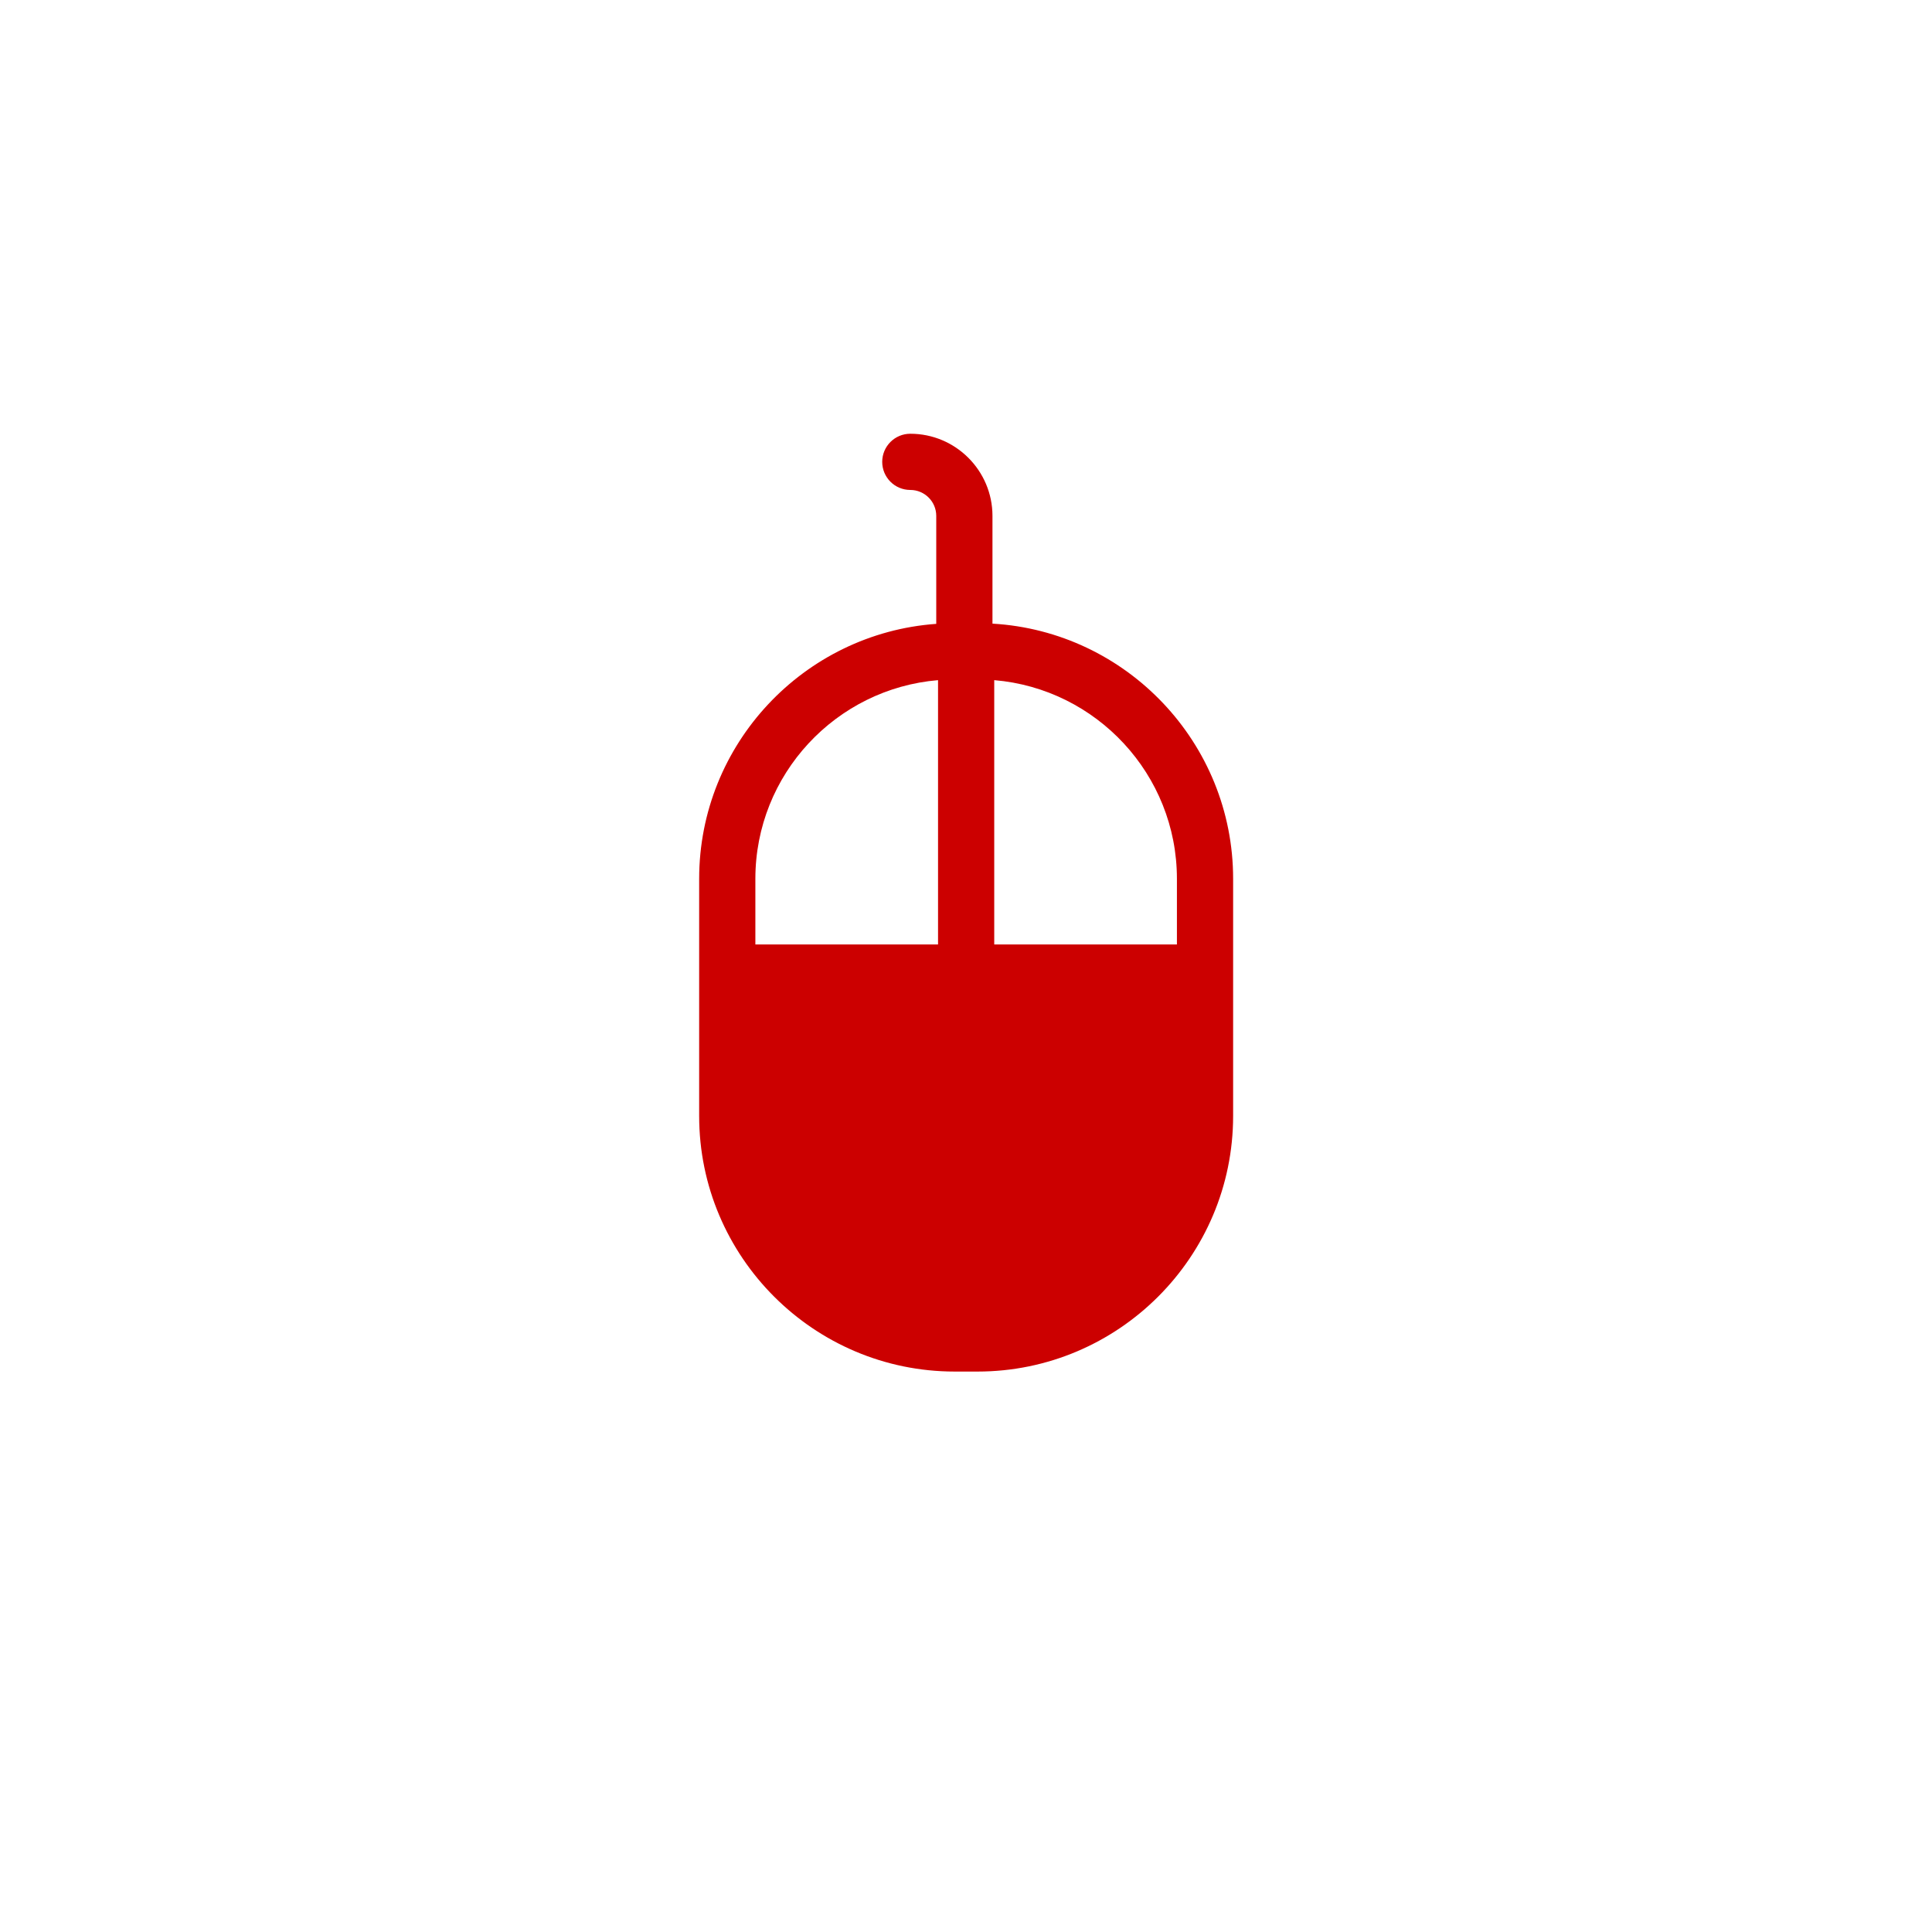 <?xml version="1.0" encoding="utf-8"?>
<!-- Generator: Adobe Illustrator 16.0.0, SVG Export Plug-In . SVG Version: 6.00 Build 0)  -->
<!DOCTYPE svg PUBLIC "-//W3C//DTD SVG 1.1//EN" "http://www.w3.org/Graphics/SVG/1.1/DTD/svg11.dtd">
<svg version="1.1" id="Layer_1" xmlns="http://www.w3.org/2000/svg" xmlns:xlink="http://www.w3.org/1999/xlink" x="0px" y="0px"
	 width="250px" height="250px" viewBox="0 0 250 250" enable-background="new 0 0 250 250" xml:space="preserve">
<path fill="#CC0000" d="M128.425,80.698V66.757c0-5.862-4.769-10.63-10.63-10.63c-2.009,0-3.637,1.628-3.637,3.637
	c0,2.008,1.628,3.636,3.637,3.636c1.851,0,3.356,1.506,3.356,3.357v13.97c-17.124,1.232-30.68,15.557-30.68,32.989v30.687
	c0,18.238,14.837,33.076,33.076,33.076h2.944c18.237,0,33.075-14.838,33.075-33.076v-30.687
	C159.566,96.127,145.768,81.702,128.425,80.698z M152.293,113.716v8.496h-23.639V88.011
	C141.873,89.115,152.293,100.217,152.293,113.716z M121.382,88.011v34.201H97.744v-8.496
	C97.744,100.218,108.165,89.115,121.382,88.011z"/>
</svg>
